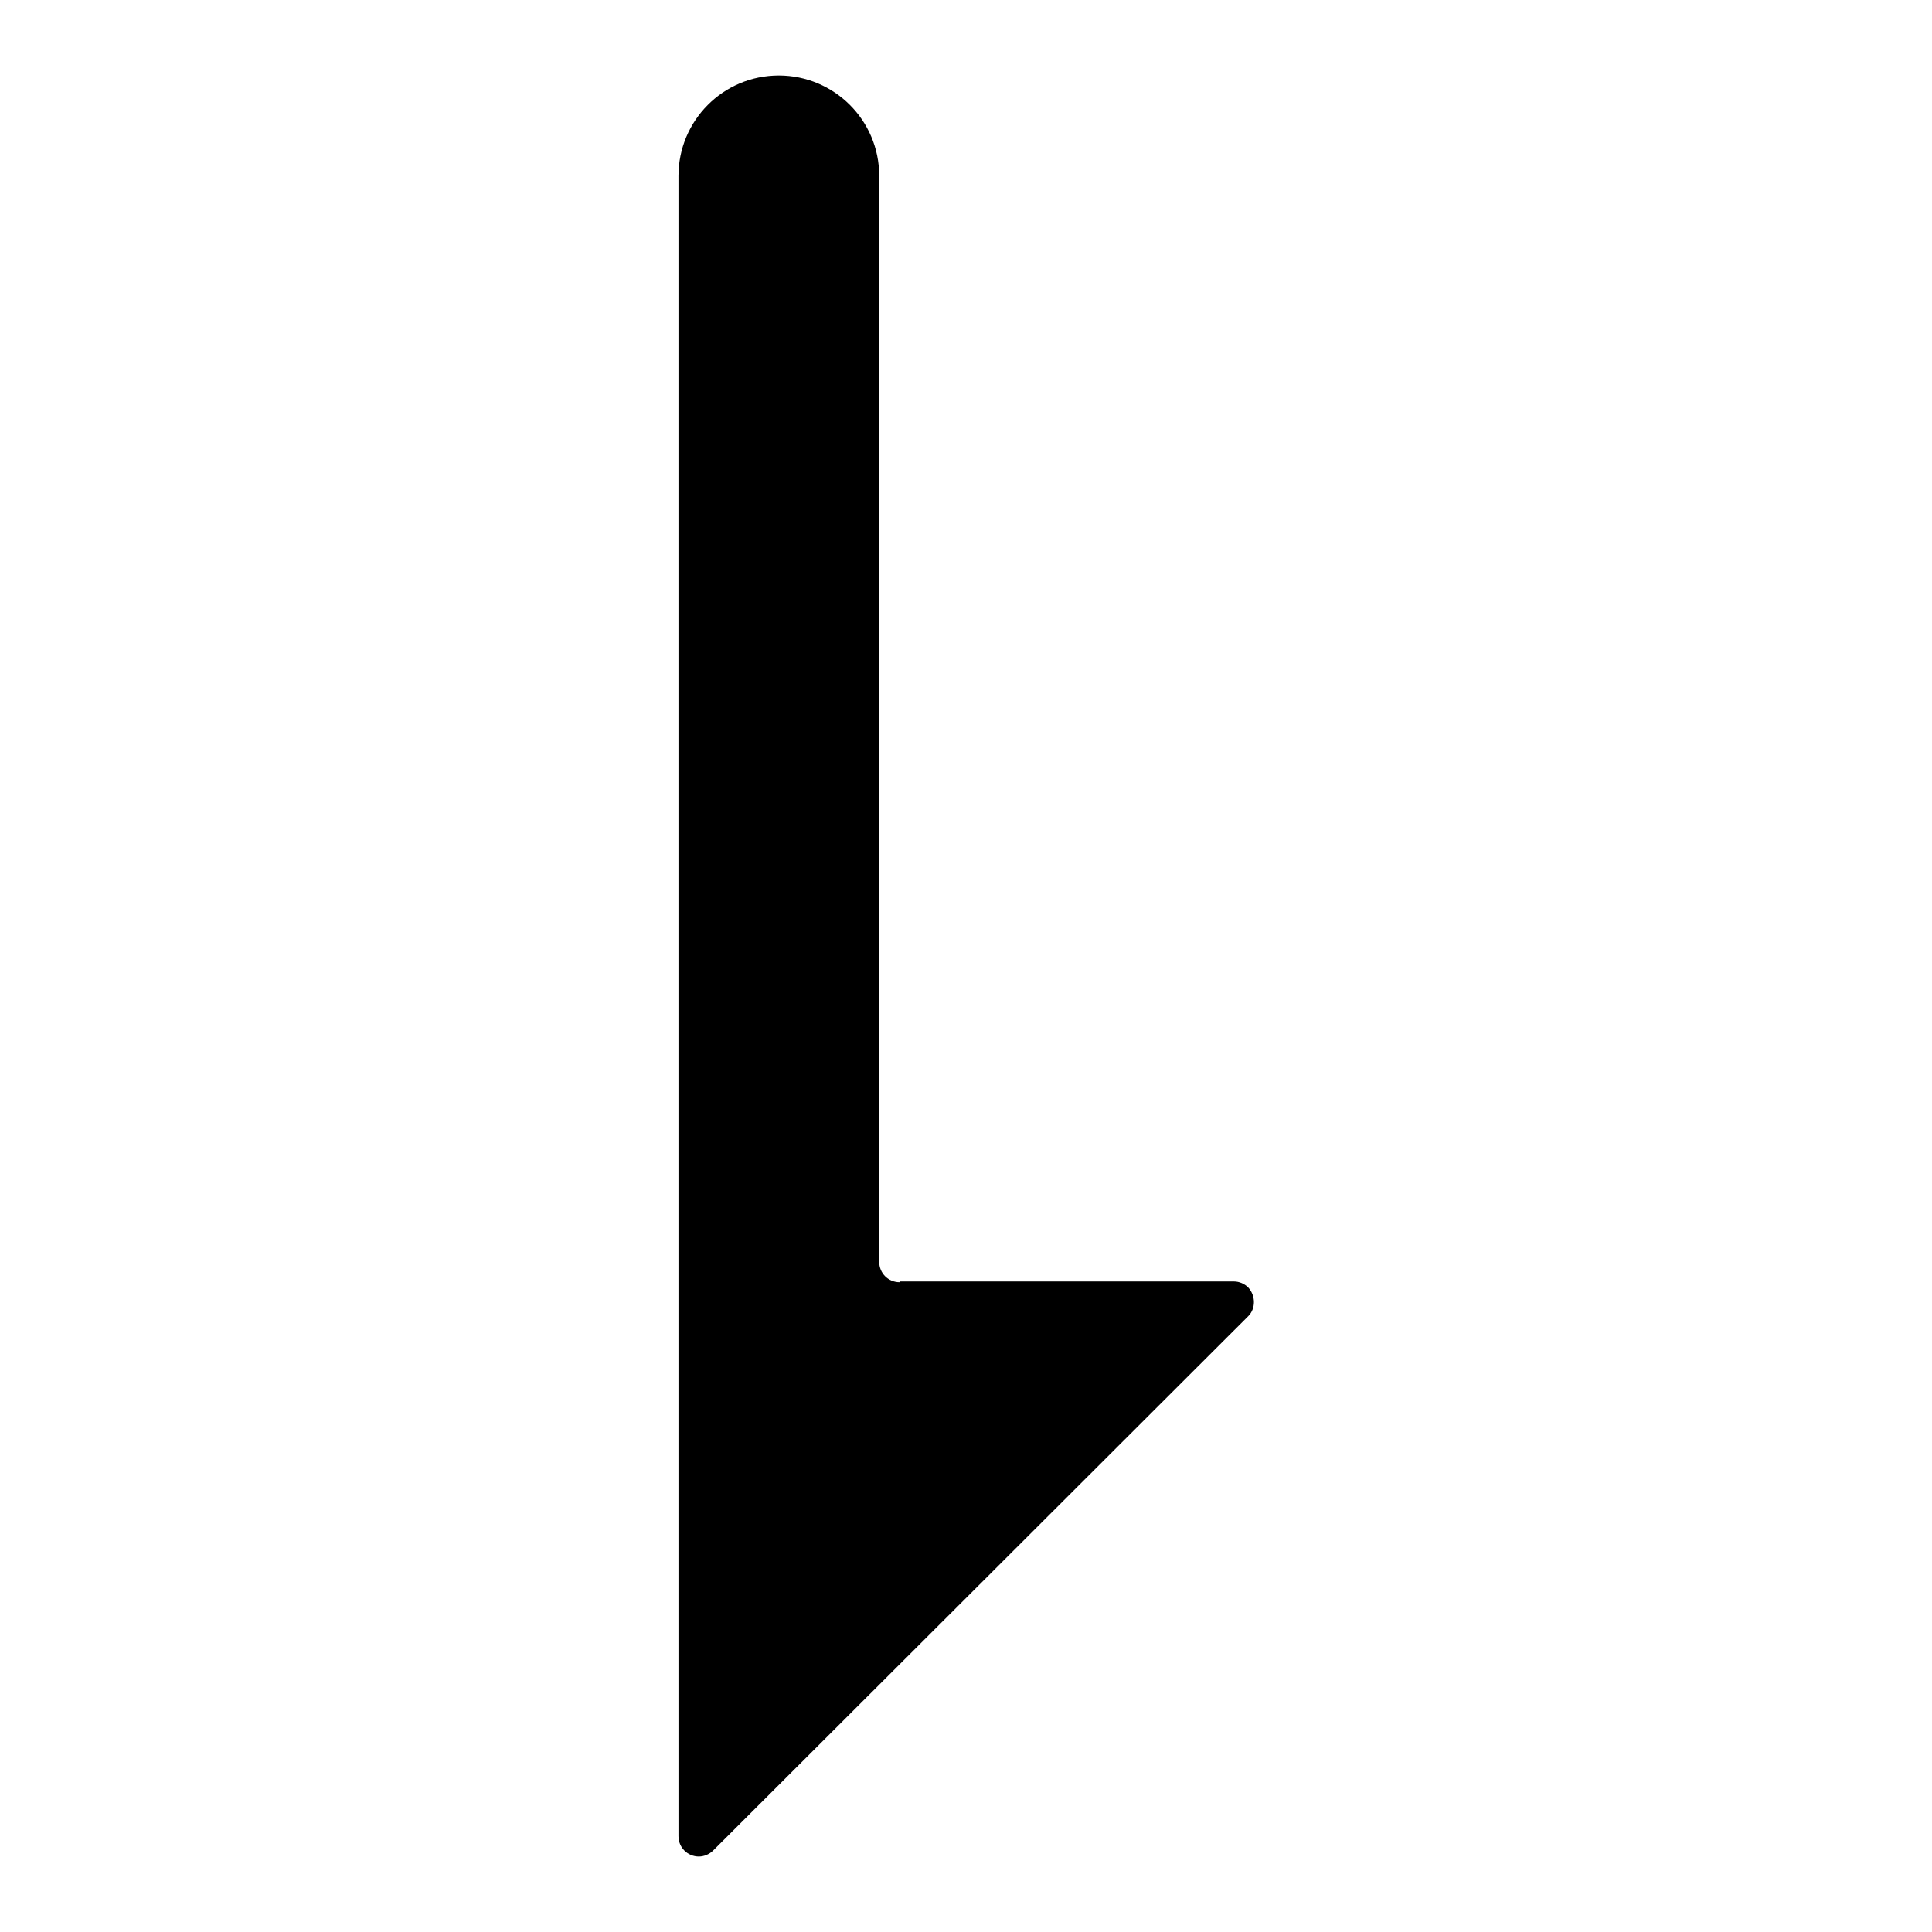 <?xml version="1.0" encoding="utf-8"?>
<!-- Svg Vector Icons : http://www.onlinewebfonts.com/icon -->
<!DOCTYPE svg PUBLIC "-//W3C//DTD SVG 1.1//EN" "http://www.w3.org/Graphics/SVG/1.1/DTD/svg11.dtd">
<svg version="1.1" xmlns="http://www.w3.org/2000/svg" xmlns:xlink="http://www.w3.org/1999/xlink" x="0px" y="0px" viewBox="0 0 256 256" enable-background="new 0 0 256 256" xml:space="preserve">
<g> <path fill="#000000" d="M119.2,169.9c-1.5,0-2.7-1.2-2.7-2.7l0,0V23.3c0-7.4-6-13.3-13.3-13.3c-7.4,0-13.3,6-13.3,13.3v220 c0,1.5,1.2,2.7,2.7,2.7c0.7,0,1.4-0.3,1.9-0.8l70.9-70.8c1-1,1-2.7,0-3.8c-0.5-0.5-1.2-0.8-1.9-0.8H119.2z"/></g>
</svg>